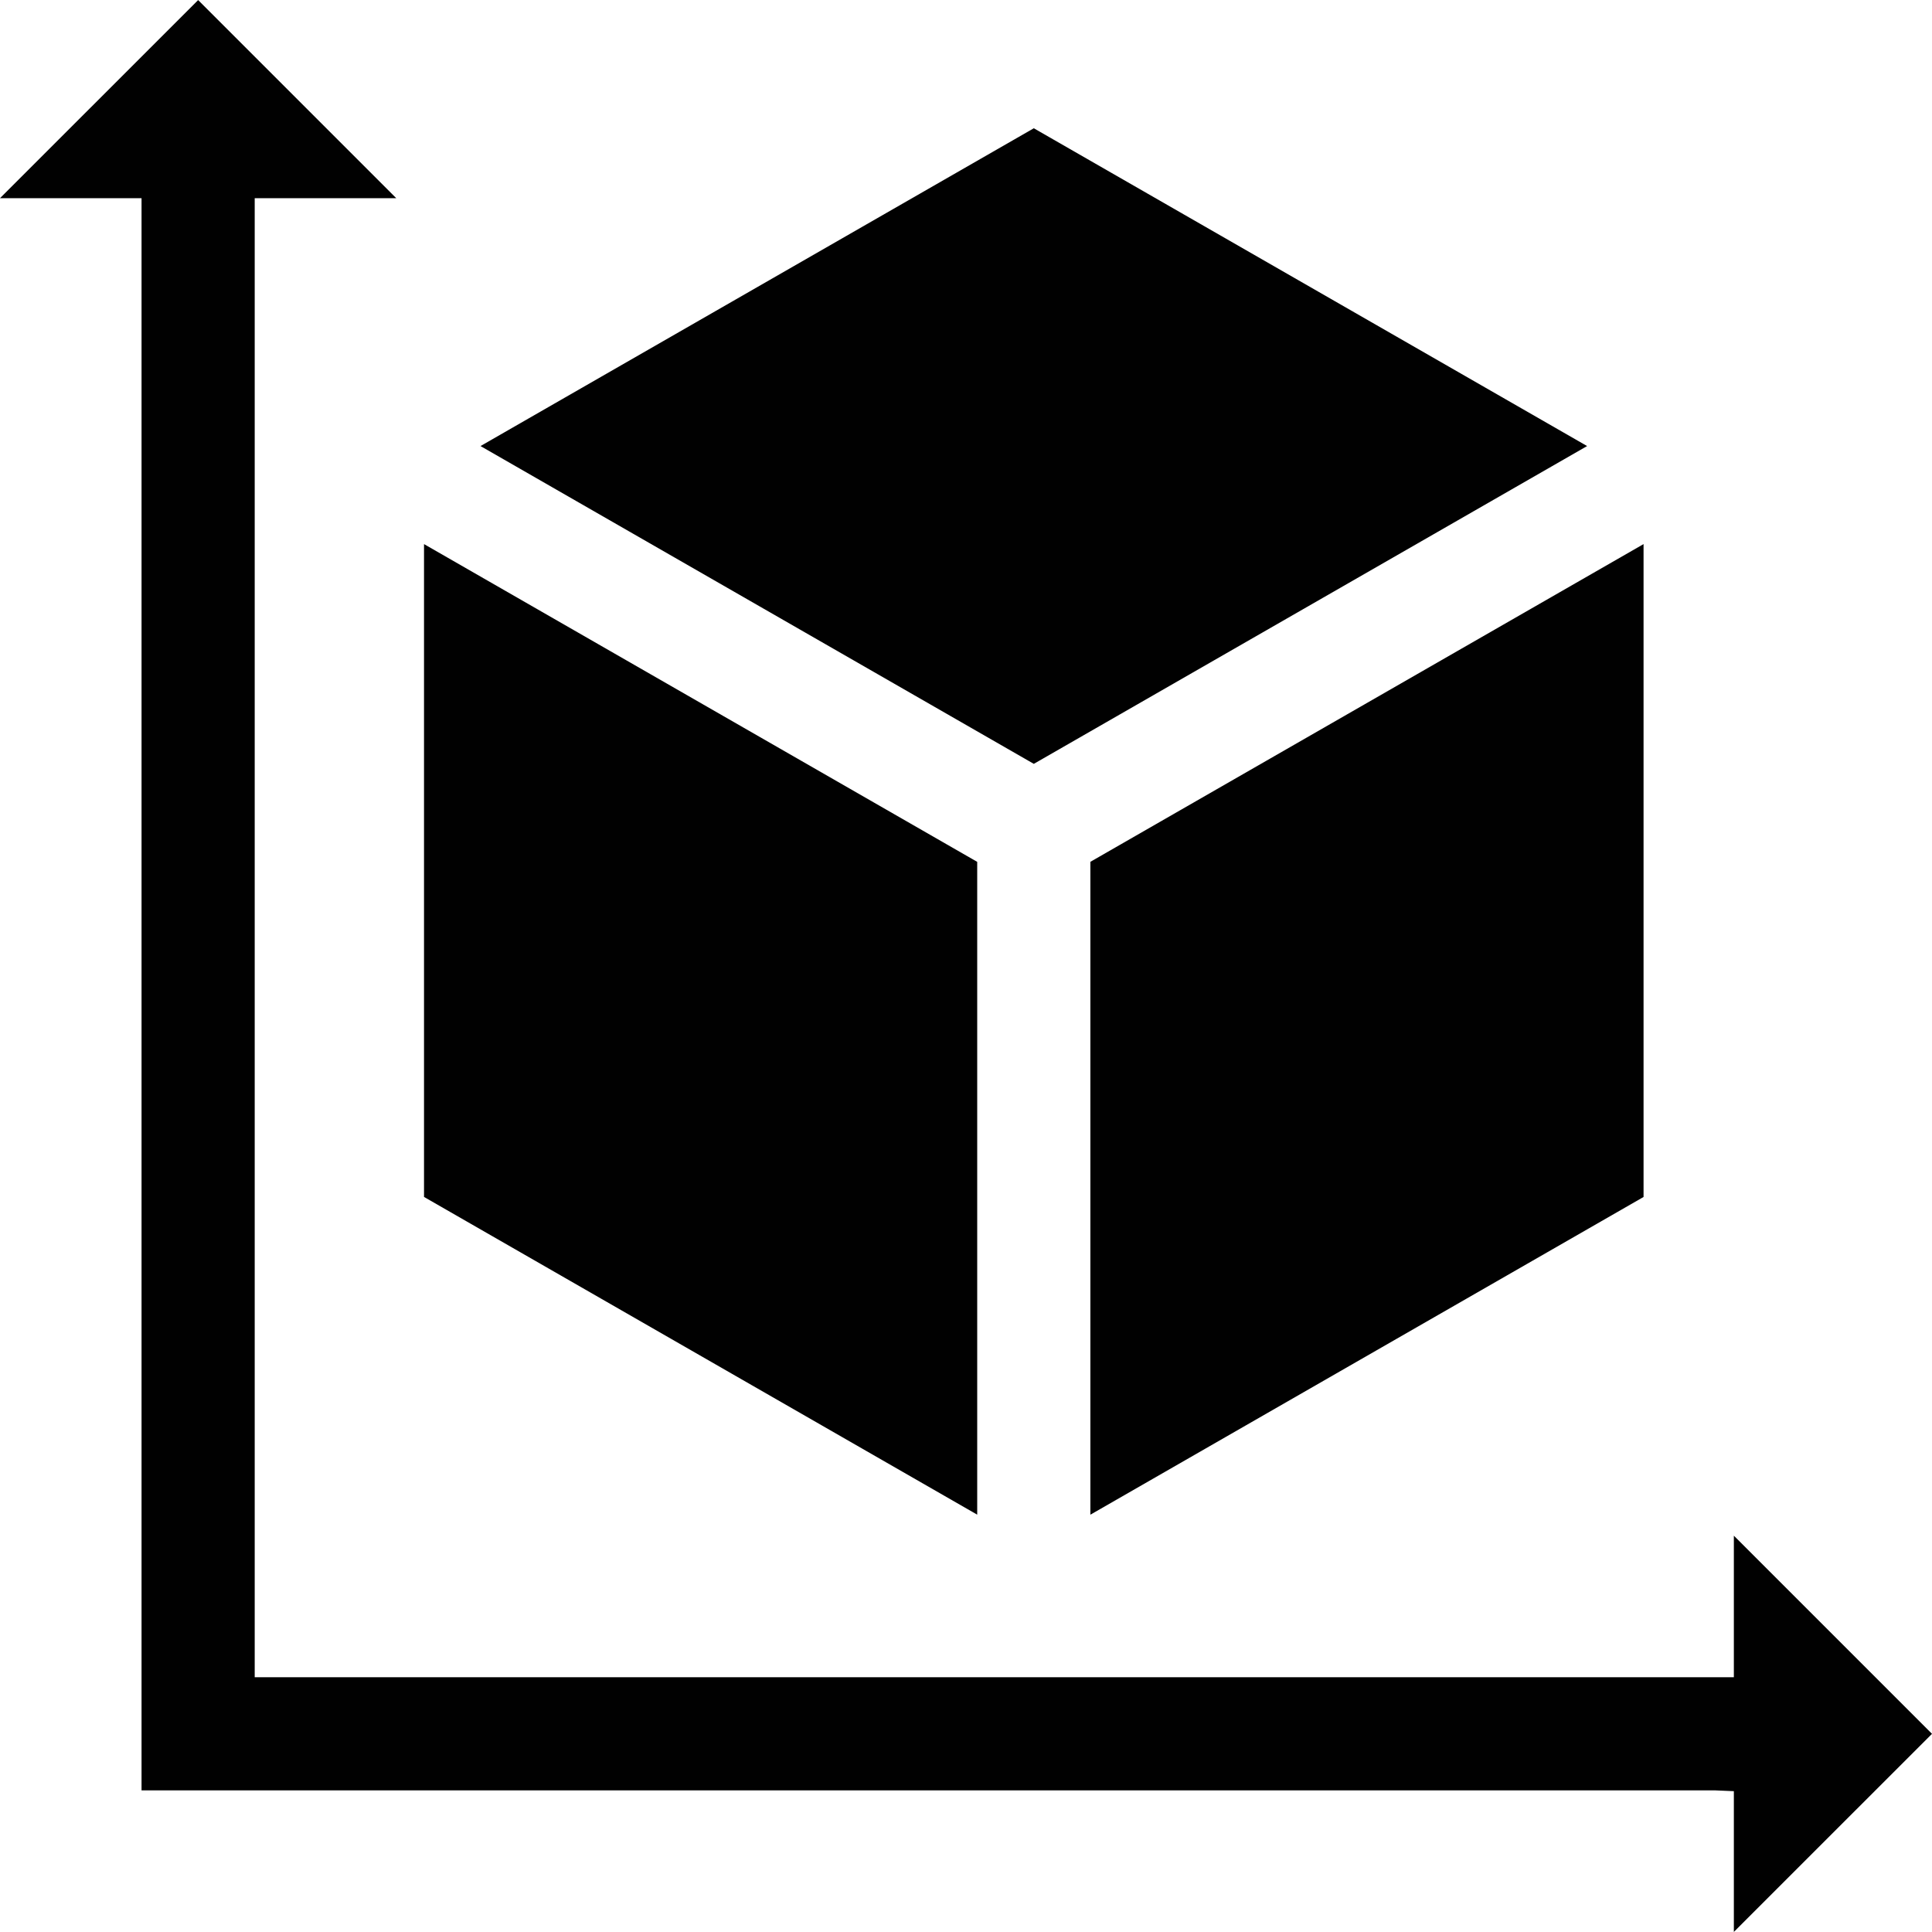 <?xml version="1.0" encoding="UTF-8"?><svg id="a" xmlns="http://www.w3.org/2000/svg" viewBox="0 0 512 512"><defs><style>.b{fill:#010101;}</style></defs><path class="b" d="M258.97,228.4L112.37,144.19v173.01l146.6,84.2V228.4Z"/><path class="b" d="M420.6,118.21L273.97,33.99,127.34,118.21l146.63,84.22,146.63-84.22Z"/><path class="b" d="M288.96,401.41l146.6-84.2V144.19l-146.6,84.2v173.01Z"/><polygon class="b" points="512 459.48 459.49 406.97 459.49 444.48 67.5 444.48 67.5 73.71 67.5 52.52 105.01 52.52 52.51 .02 0 52.52 37.51 52.52 37.51 474.47 454.59 474.47 459.49 474.68 459.49 511.98 512 459.48"/></svg>